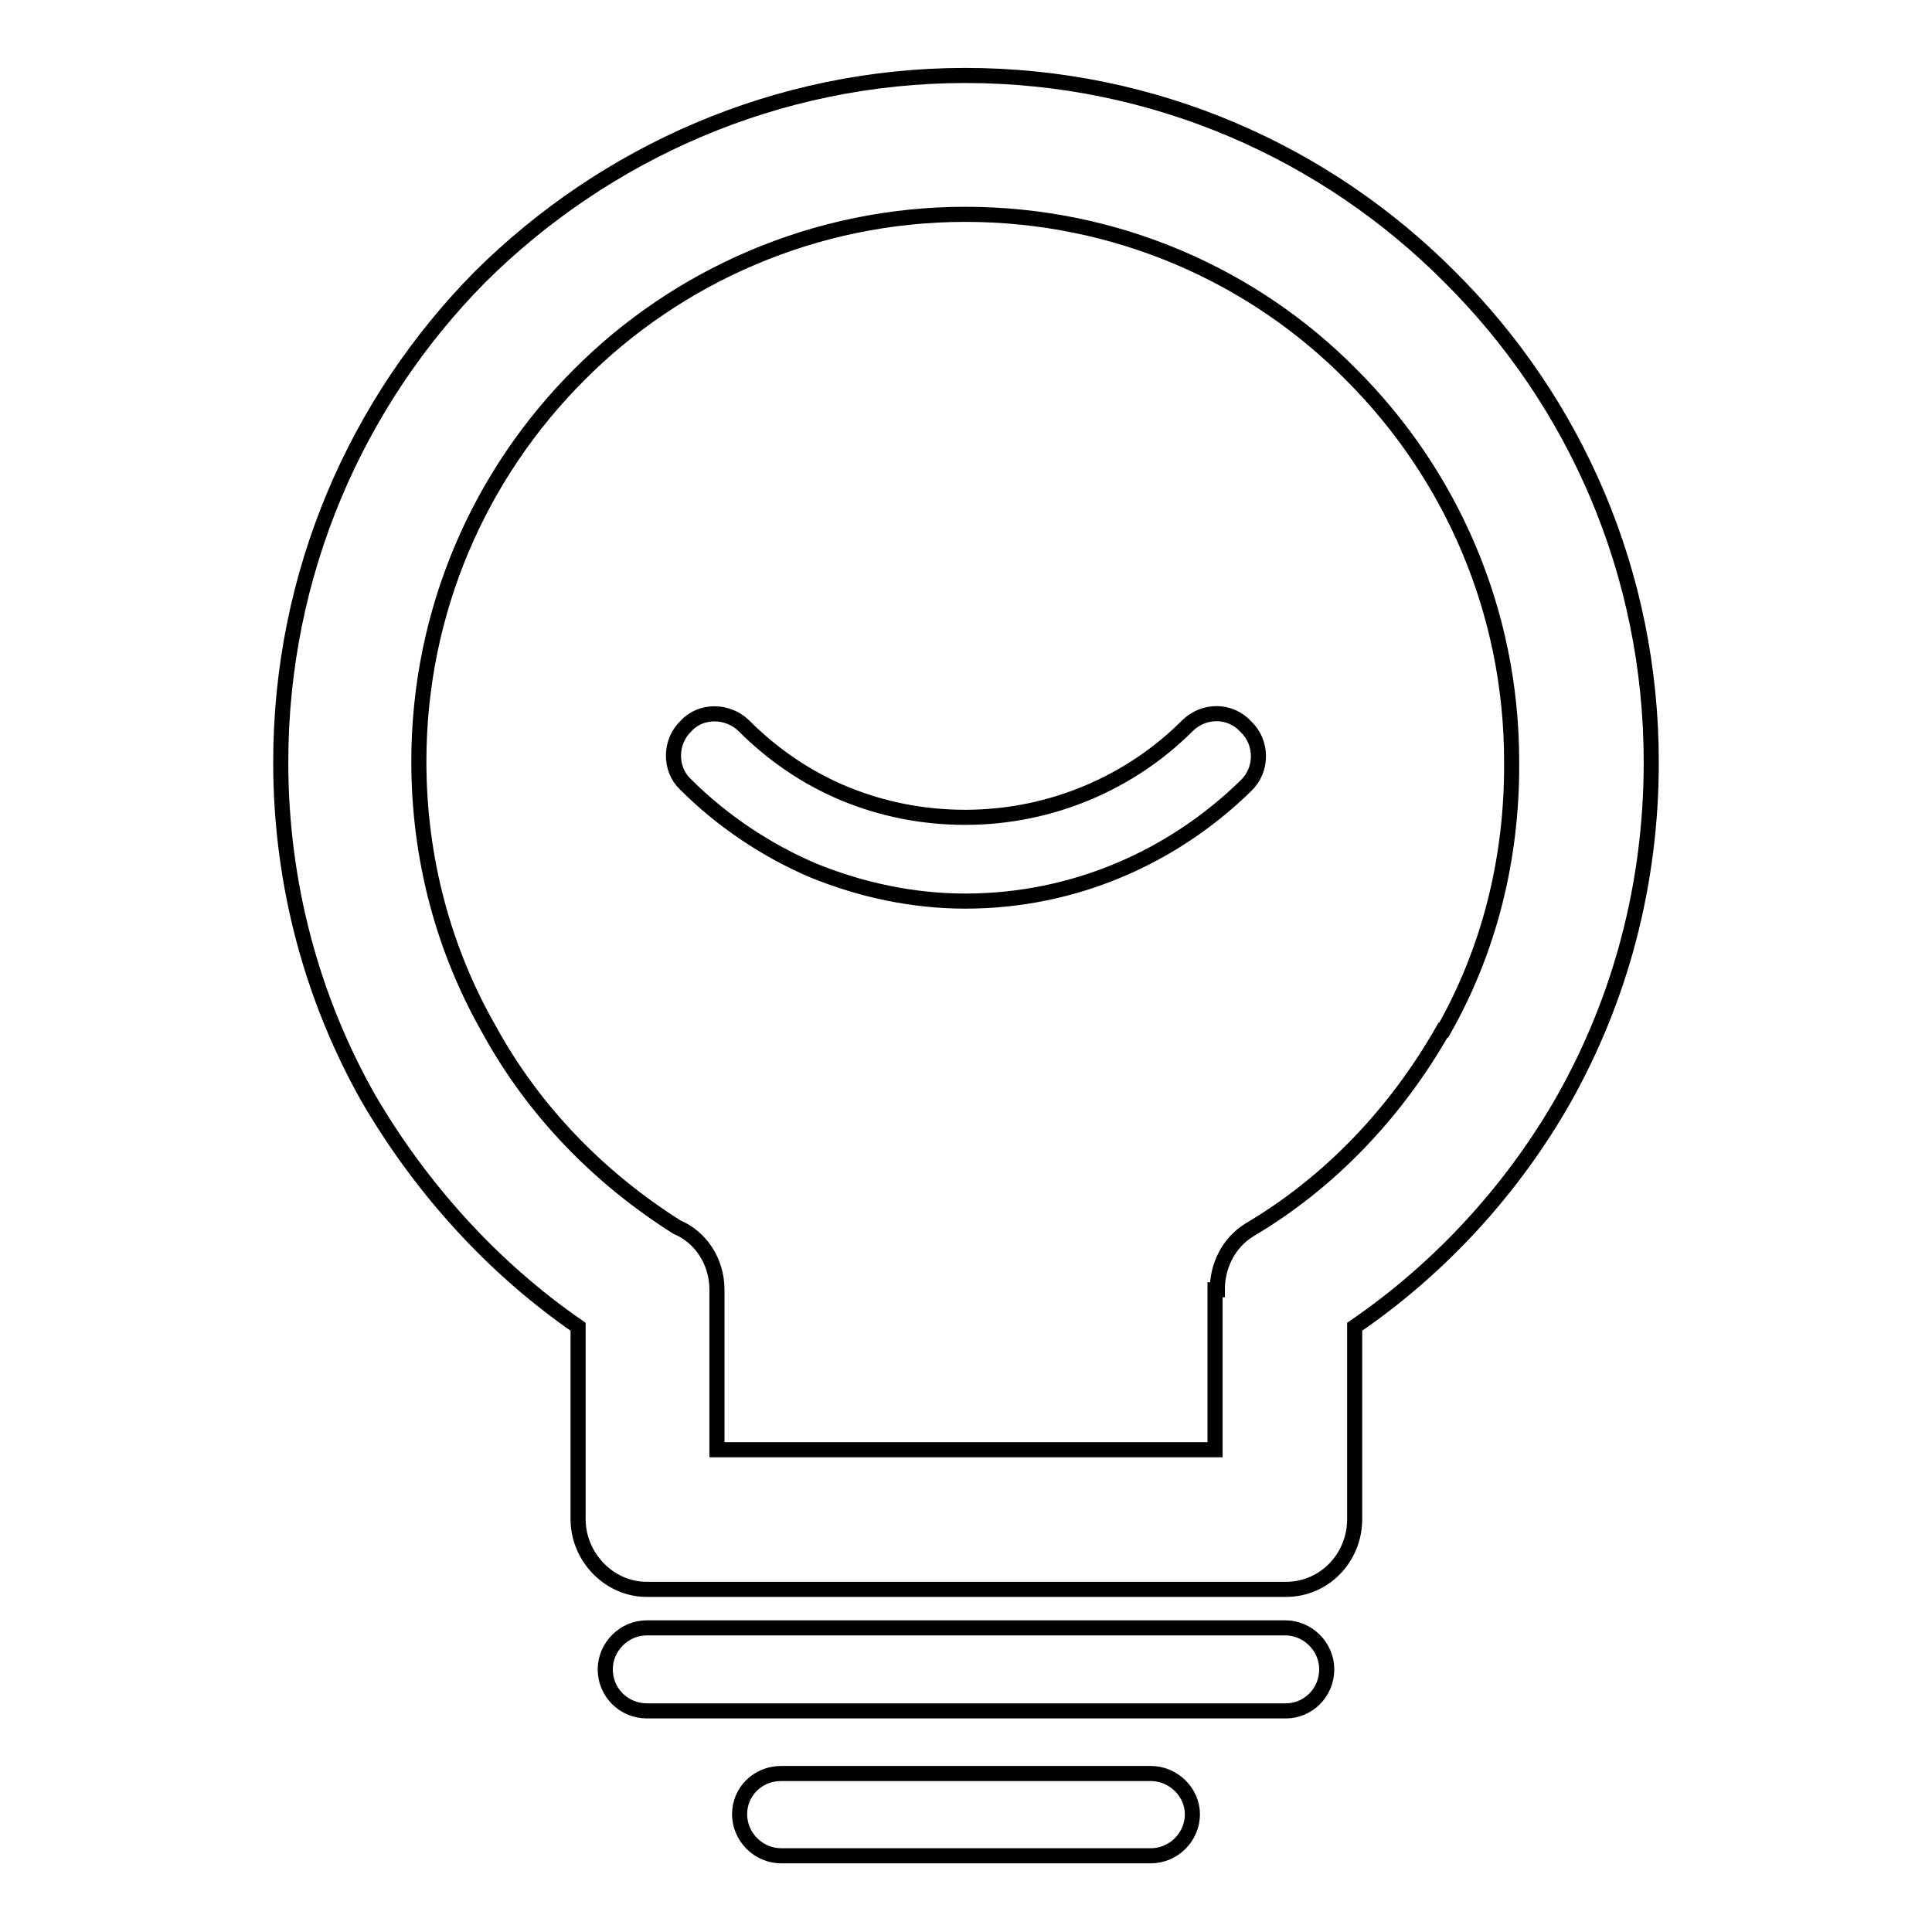 <?xml version="1.0" encoding="utf-8"?>
<!-- Svg Vector Icons : http://www.onlinewebfonts.com/icon -->
<!DOCTYPE svg PUBLIC "-//W3C//DTD SVG 1.1//EN" "http://www.w3.org/Graphics/SVG/1.1/DTD/svg11.dtd">
<svg version="1.1" xmlns="http://www.w3.org/2000/svg" xmlns:xlink="http://www.w3.org/1999/xlink" x="0px" y="0px" viewBox="0 0 256 256" enable-background="new 0 0 256 256" xml:space="preserve">
<g> <path stroke-width="2" fill-opacity="0" stroke="#000000"  d="M157.3,96.2c-7.4,7.4-17.9,12.1-29.4,12.1c-5.7,0-11-1.1-15.9-3.1c-5.1-2.1-9.6-5.2-13.4-9 c-2.1-2.1-5.7-2.2-7.7,0c-2.2,2.1-2.2,5.7-0.1,7.7c4.8,4.8,10.7,8.8,17.1,11.5c6.2,2.5,13,4,20,4c14.5,0,27.6-5.9,37.2-15.3 c2.2-2.1,2.2-5.7,0-7.8C163,94,159.5,94,157.3,96.2L157.3,96.2z M170.3,215.7L170.3,215.7H85.7c-3,0-5.5,2.5-5.5,5.5 c0,3.1,2.5,5.5,5.5,5.5h84.7c2.9,0,5.4-2.4,5.4-5.5C175.8,218.2,173.3,215.7,170.3,215.7L170.3,215.7z M218.8,101L218.8,101 c0-25.1-10.1-47.8-26.7-64.3C175.8,20.3,153.1,10,127.9,10c-25,0-47.8,10.3-64.3,26.7C47.3,53.2,37.2,75.9,37.2,101 c0,16.2,4.2,31.4,11.6,44.5c7,12,16.5,22.5,27.8,30.3v25.5c0,5,4.1,9.3,9.1,9.3h84.7c5.1,0,9.1-4.2,9.1-9.3v-25.5 c11.4-7.8,21-18.3,27.8-30.3C214.7,132.3,218.8,117.2,218.8,101L218.8,101z M191.3,136.5L191.3,136.5h-0.1 c-6.2,10.9-15,20.2-25.7,26.5c-2.7,1.7-4.2,4.7-4.2,7.9H161v21.2H95v-21.2c0-3.8-2.2-7-5.3-8.3c-10.3-6.5-19-15.4-24.9-26.2 c-6-10.5-9.3-22.6-9.3-35.5c0-20,8.1-38.1,21.2-51.2c13-13.1,31.3-21.3,51.2-21.3c20,0,38.2,8.1,51.2,21.3 c13.1,13.1,21.2,31.2,21.2,51.2C200.4,114,197.2,126.1,191.3,136.5L191.3,136.5z M152.5,235L152.5,235h-49c-3.1,0-5.5,2.4-5.5,5.4 c0,3,2.5,5.5,5.5,5.5h49c3,0,5.5-2.5,5.5-5.5C158,237.5,155.5,235,152.5,235L152.5,235z"/></g>
</svg>